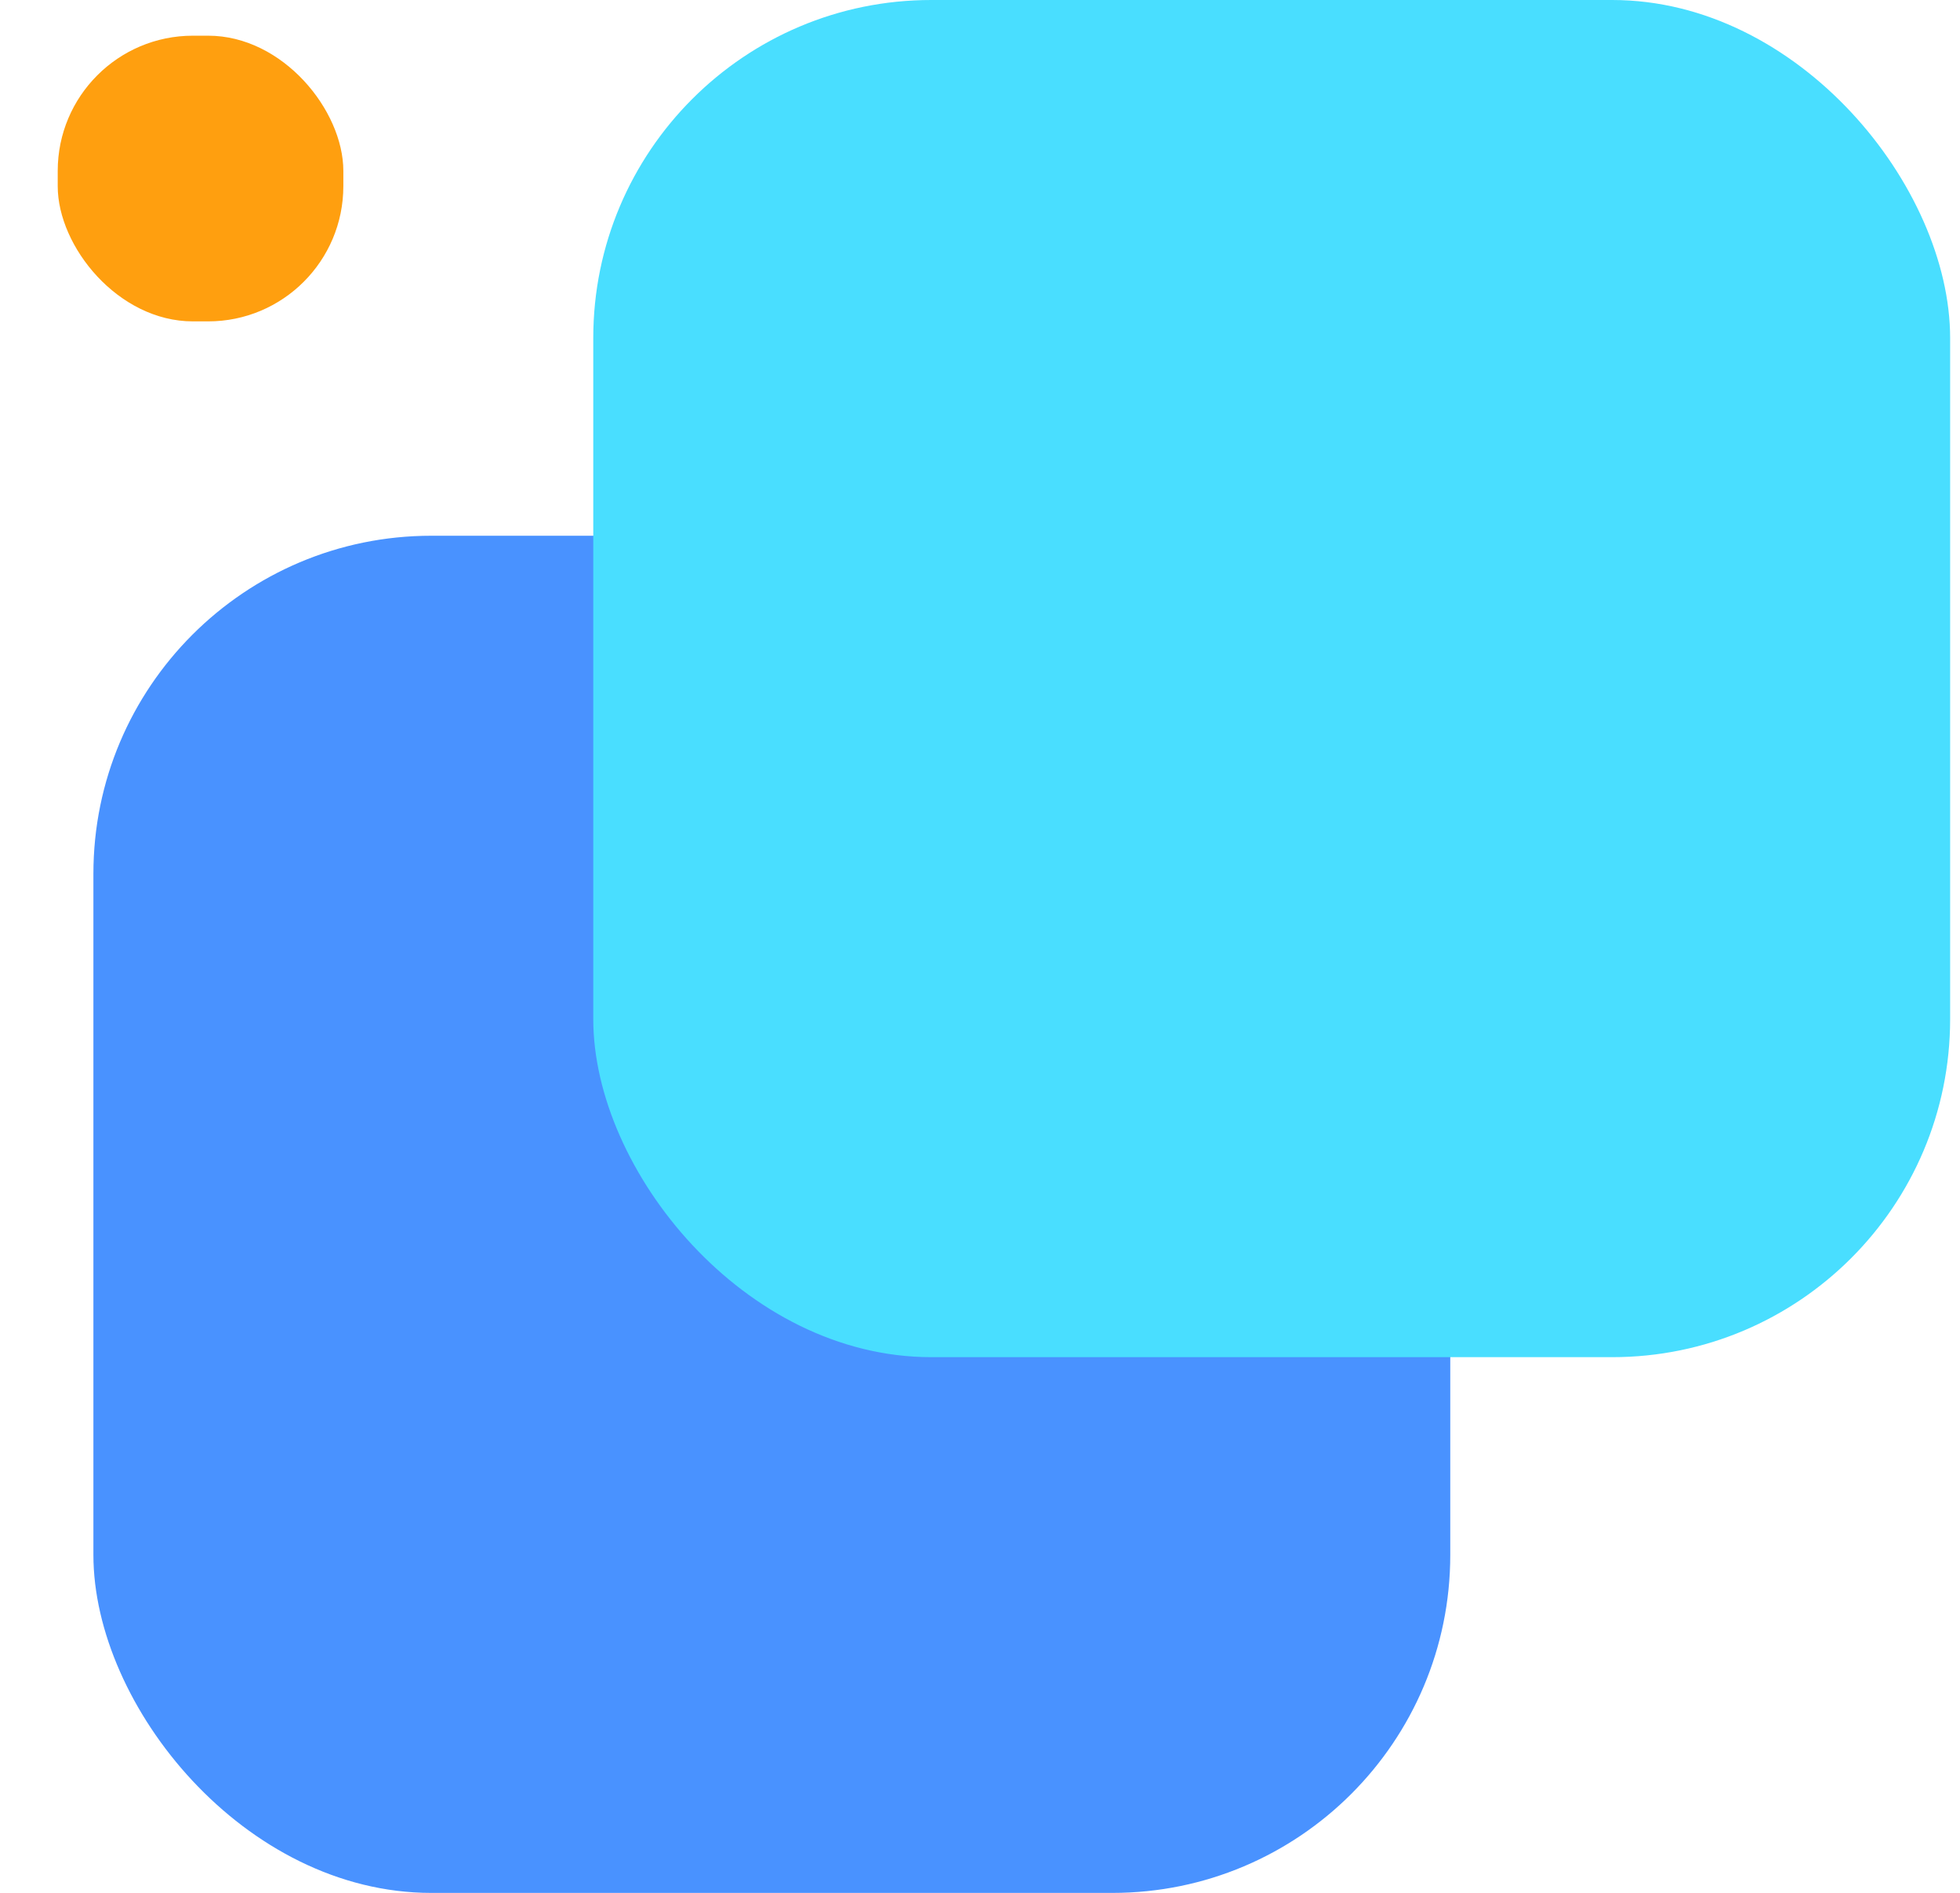 <svg width="29" height="28" viewBox="0 0 29 28" fill="none" xmlns="http://www.w3.org/2000/svg">
<rect x="1.382" y="7.925" width="20.076" height="20.076" rx="5" fill="#4992FF"/>
<rect x="8.778" width="20.076" height="20.076" rx="5" fill="#49DEFF"/>
<rect x="0.854" y="0.528" width="4.226" height="4.226" rx="2" fill="#FF9F0F"/>
</svg>
